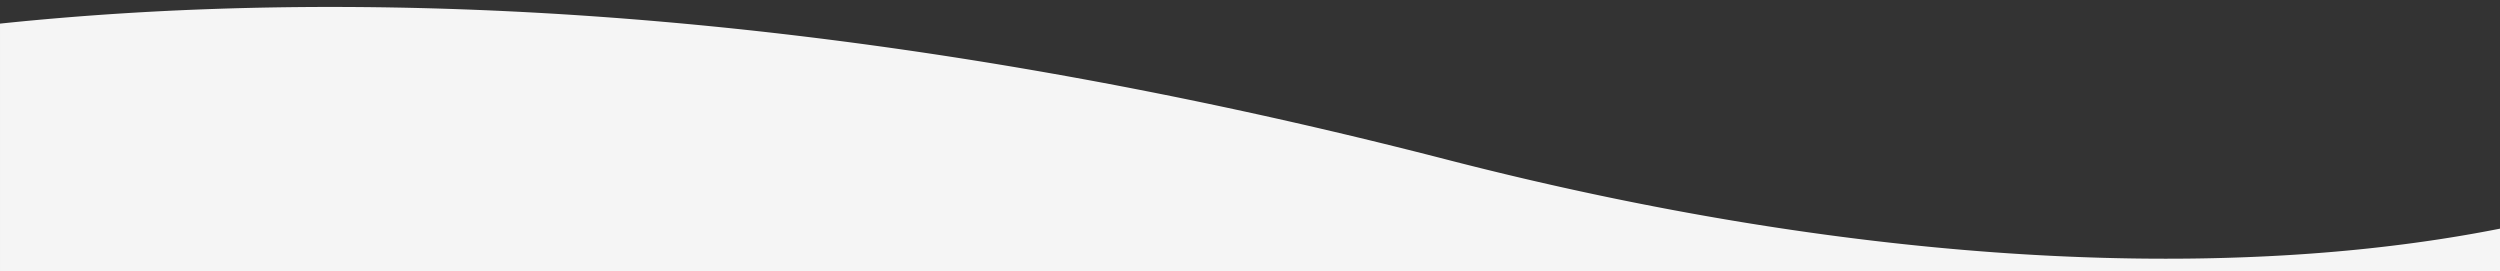 <svg xmlns="http://www.w3.org/2000/svg" xmlns:xlink="http://www.w3.org/1999/xlink" width="1439.727" height="156.207" viewBox="0 0 1439.727 156.207">
  <rect x="0" y="0" width="1439.727" height="156.207" fill="#333333" stroke="none"/>
  <defs>
    <clipPath id="clip-path">
      <rect y="-4" width="1439.727" height="156.207" fill="none"/>
    </clipPath>
  </defs>
  <g id="gray-top-curv" transform="translate(0 4)" clip-path="url(#clip-path)" style="isolation: isolate">
    <path id="Path_73567" data-name="Path 73567" d="M1559.96,539.541C1453.032,550.695,1274.5,550.81,1031.2,488.016,876.393,448.062,724.856,421.407,580.8,408.8c-118.986-10.418-233.663-11.363-340.842-2.814q-21.465,1.713-41.541,3.826V1622.956c29.942-5.542,71.9-11.328,125.609-14.033,111.68-5.623,297.591,1.3,549.107,66.212,130.126,33.585,258.032,56.414,381.228,68.092q39.633,3.757,78.432,5.969,56.532,3.224,111.672,3.22a1740.054,1740.054,0,0,0,196.679-10.852V527.287C1618.315,531.906,1591.243,536.277,1559.96,539.541Z" transform="translate(-198.415 -400.208)" fill="#f5f5f5"/>
  </g>
</svg>
